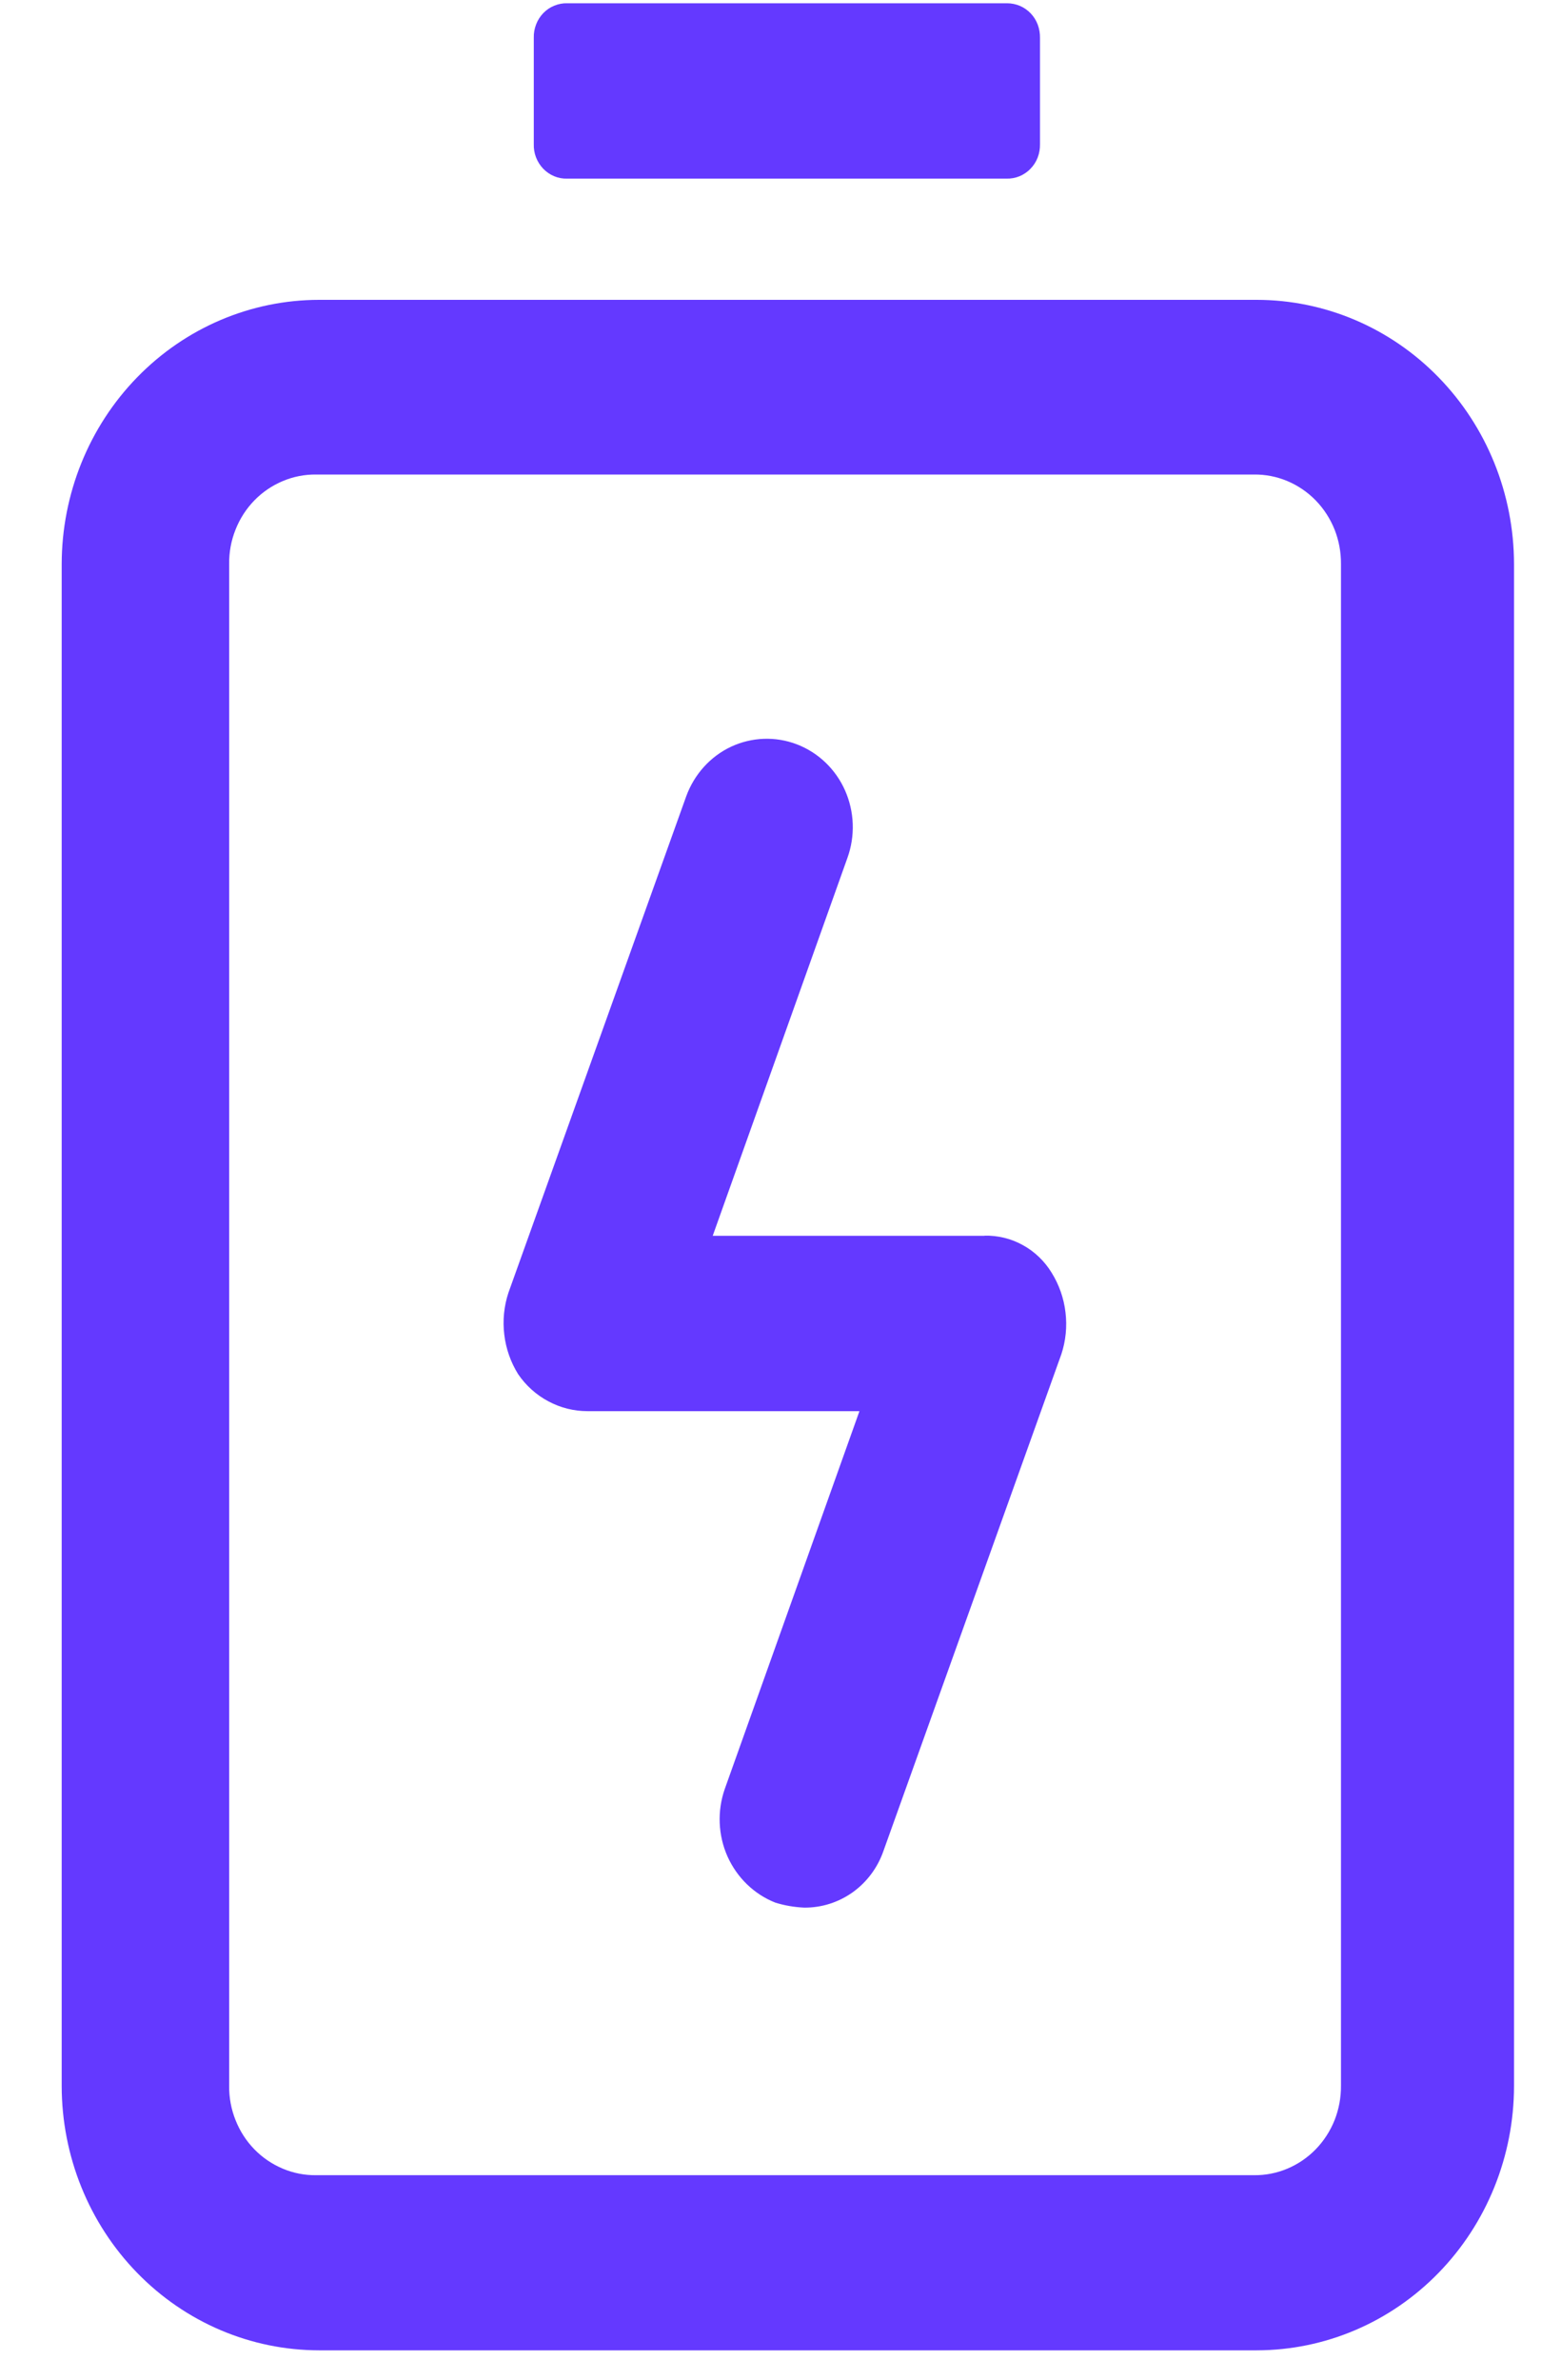 <svg width="21" height="32" viewBox="0 0 21 32" fill="none" xmlns="http://www.w3.org/2000/svg">
<g clip-path="url(#clip0_188_396)">
<path d="M13.247 16.618H9.588L11.4 11.537C11.507 11.241 11.495 10.915 11.368 10.628C11.241 10.342 11.007 10.119 10.72 10.009C10.433 9.899 10.114 9.911 9.835 10.041C9.556 10.172 9.34 10.412 9.232 10.707L6.84 17.383C6.78 17.564 6.761 17.756 6.784 17.946C6.806 18.135 6.87 18.317 6.97 18.478C7.075 18.632 7.215 18.758 7.378 18.844C7.54 18.931 7.72 18.976 7.904 18.976H11.562L9.75 24.057C9.647 24.353 9.66 24.678 9.787 24.964C9.915 25.249 10.146 25.473 10.431 25.585C10.557 25.624 10.687 25.646 10.819 25.652C11.052 25.654 11.28 25.582 11.472 25.445C11.663 25.308 11.808 25.113 11.886 24.887L14.278 18.211C14.338 18.03 14.357 17.837 14.334 17.648C14.312 17.458 14.248 17.276 14.148 17.115C14.053 16.959 13.919 16.83 13.76 16.743C13.602 16.655 13.424 16.612 13.244 16.616L13.247 16.618Z" fill="#6439FF"/>
<path d="M16.907 4.032H4.292C3.374 4.033 2.494 4.407 1.845 5.074C1.196 5.74 0.831 6.644 0.83 7.586V28.051C0.831 28.993 1.196 29.897 1.845 30.563C2.494 31.23 3.374 31.604 4.292 31.605H16.907C17.825 31.604 18.704 31.23 19.353 30.563C20.002 29.897 20.367 28.993 20.368 28.051V7.586C20.367 6.644 20.002 5.74 19.353 5.074C18.704 4.407 17.825 4.033 16.907 4.032ZM18.04 28.048C18.041 28.206 18.012 28.363 17.954 28.51C17.895 28.657 17.809 28.79 17.7 28.902C17.591 29.014 17.461 29.102 17.319 29.162C17.176 29.222 17.023 29.252 16.869 29.25H4.254C4.099 29.252 3.946 29.222 3.804 29.162C3.661 29.102 3.531 29.014 3.422 28.902C3.313 28.79 3.227 28.657 3.169 28.51C3.11 28.363 3.081 28.206 3.083 28.048V7.583C3.081 7.425 3.11 7.268 3.169 7.121C3.227 6.974 3.313 6.841 3.422 6.729C3.531 6.617 3.661 6.529 3.804 6.469C3.946 6.409 4.099 6.379 4.254 6.381H16.869C17.023 6.379 17.176 6.409 17.319 6.469C17.461 6.529 17.591 6.617 17.7 6.729C17.809 6.841 17.895 6.974 17.954 7.121C18.012 7.268 18.041 7.425 18.04 7.583V28.048Z" fill="#6439FF"/>
<path d="M7.623 2.402H13.538C13.598 2.404 13.658 2.393 13.713 2.371C13.769 2.348 13.82 2.314 13.862 2.27C13.905 2.227 13.938 2.175 13.96 2.118C13.982 2.061 13.992 1.999 13.991 1.938V0.51C13.992 0.449 13.982 0.389 13.961 0.332C13.94 0.276 13.908 0.224 13.866 0.18C13.825 0.137 13.775 0.102 13.721 0.079C13.666 0.056 13.608 0.044 13.549 0.044H7.633C7.573 0.042 7.514 0.053 7.458 0.076C7.402 0.098 7.352 0.132 7.309 0.176C7.267 0.22 7.234 0.271 7.212 0.329C7.19 0.386 7.179 0.447 7.181 0.509V1.936C7.179 1.998 7.189 2.059 7.211 2.116C7.233 2.173 7.266 2.225 7.308 2.269C7.35 2.312 7.4 2.347 7.456 2.37C7.511 2.393 7.57 2.404 7.63 2.402H7.623Z" fill="#6439FF"/>
</g>
<defs>
<clipPath id="clip0_188_396">
<rect width="19.538" height="31.561" fill="white" transform="translate(0.83 0.044)"/>
</clipPath>
</defs>
</svg>
